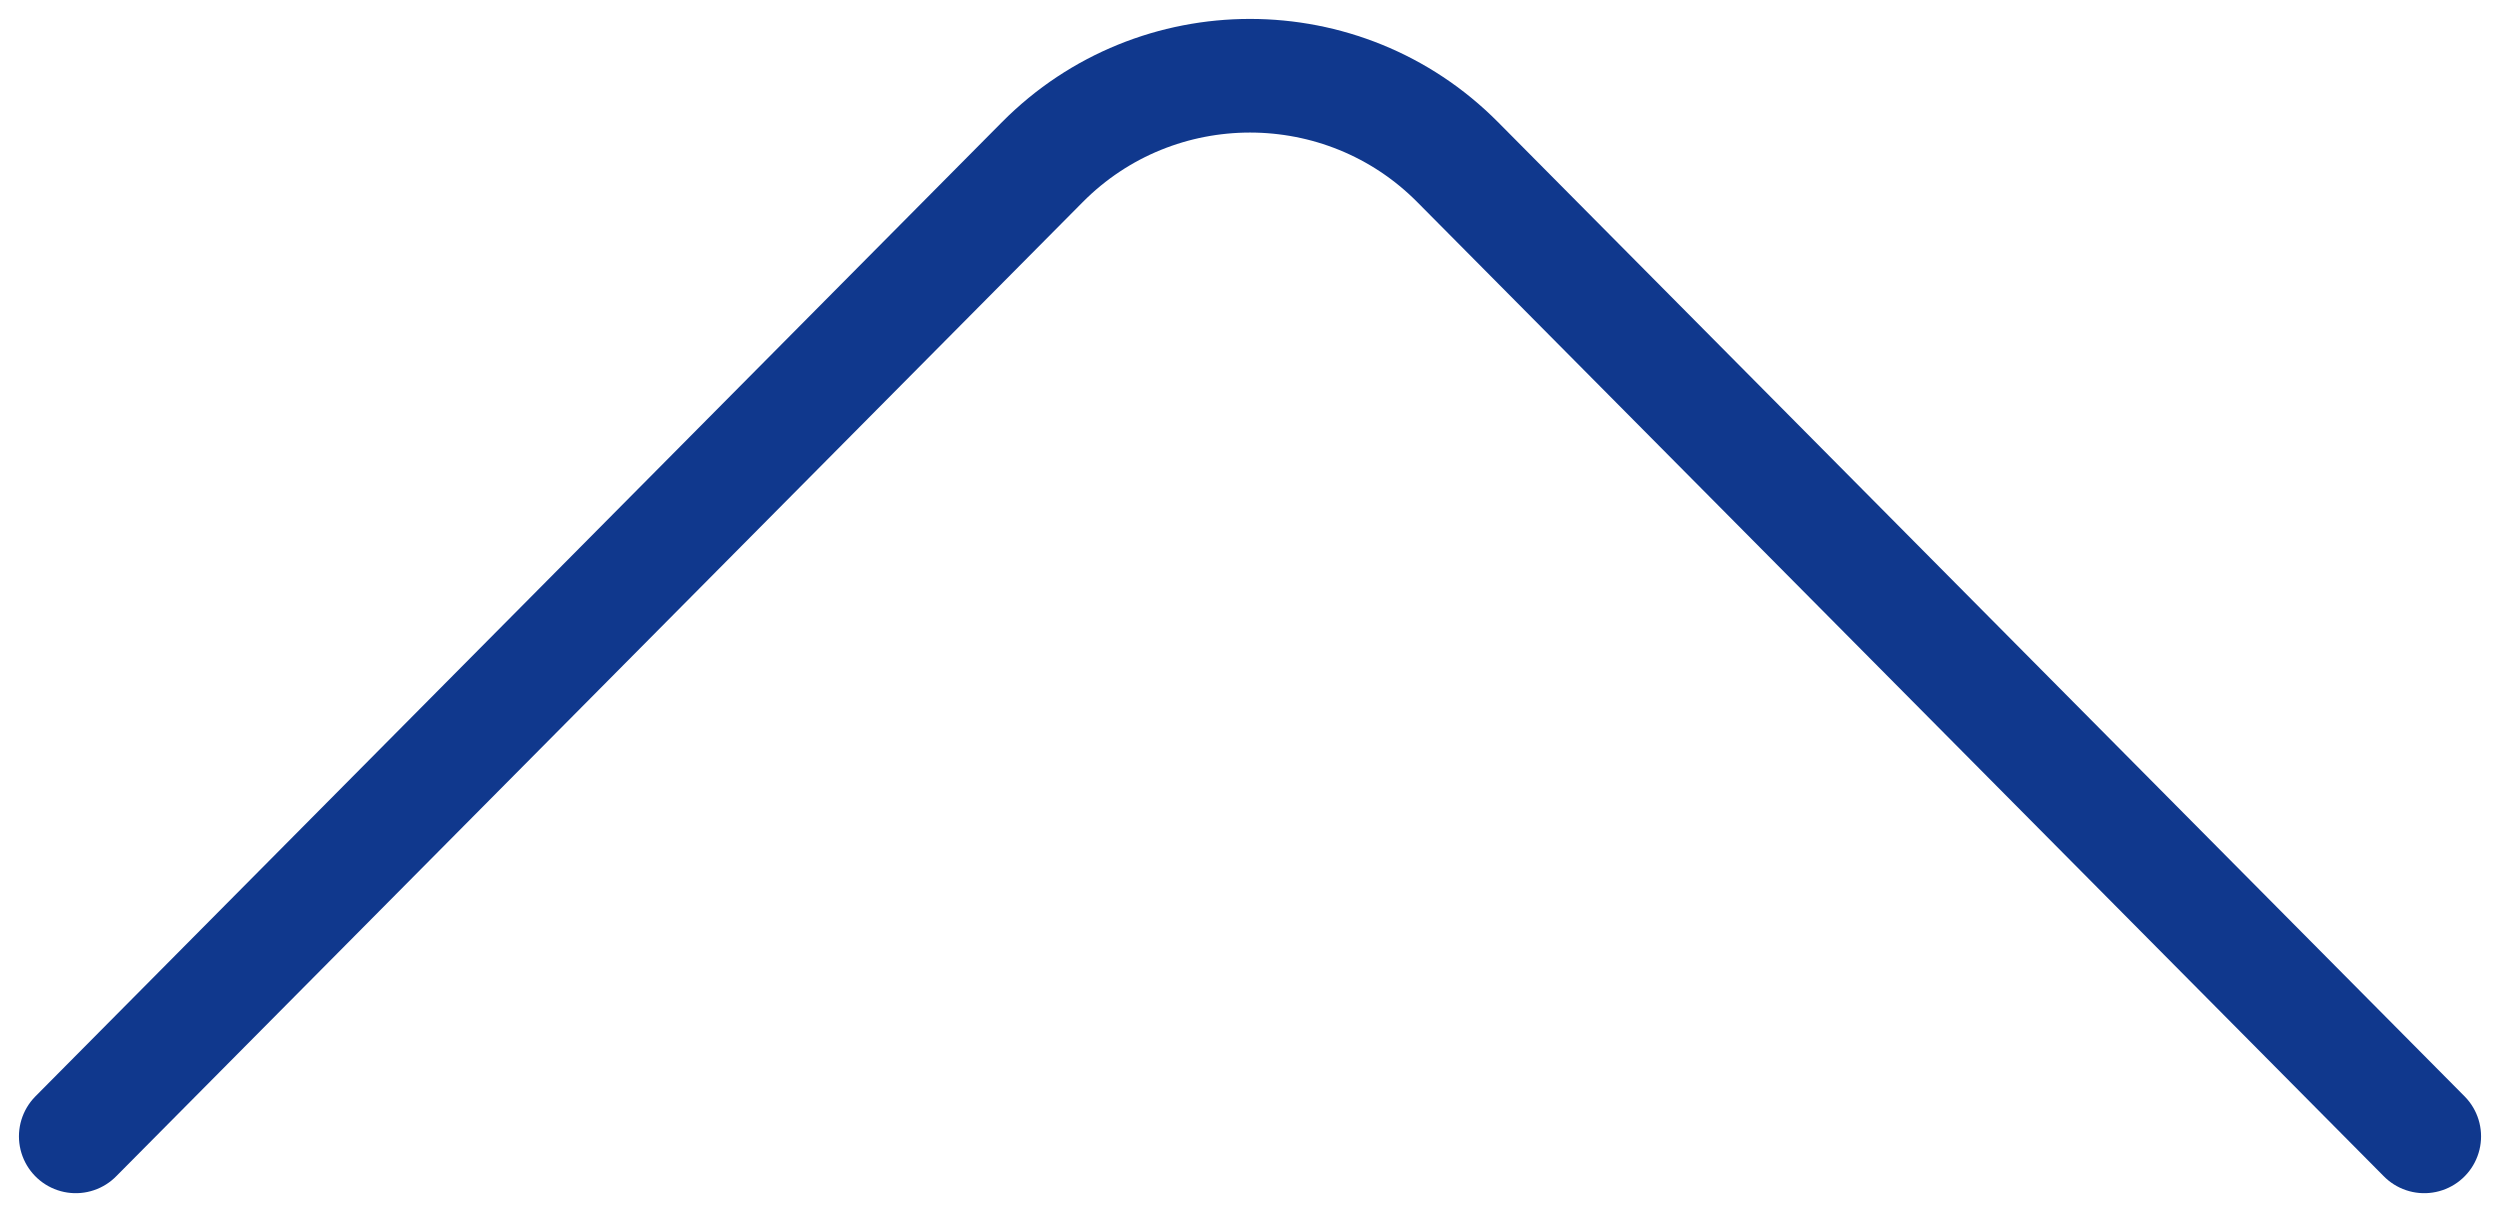 <svg width="33" height="16" viewBox="0 0 33 16" fill="none" xmlns="http://www.w3.org/2000/svg">
<path d="M1 15L13.76 2.139C15.267 0.62 17.733 0.62 19.24 2.139L32 15" stroke="#10388D" stroke-width="1.5" stroke-miterlimit="10" stroke-linecap="round" stroke-linejoin="round"/>
</svg>
